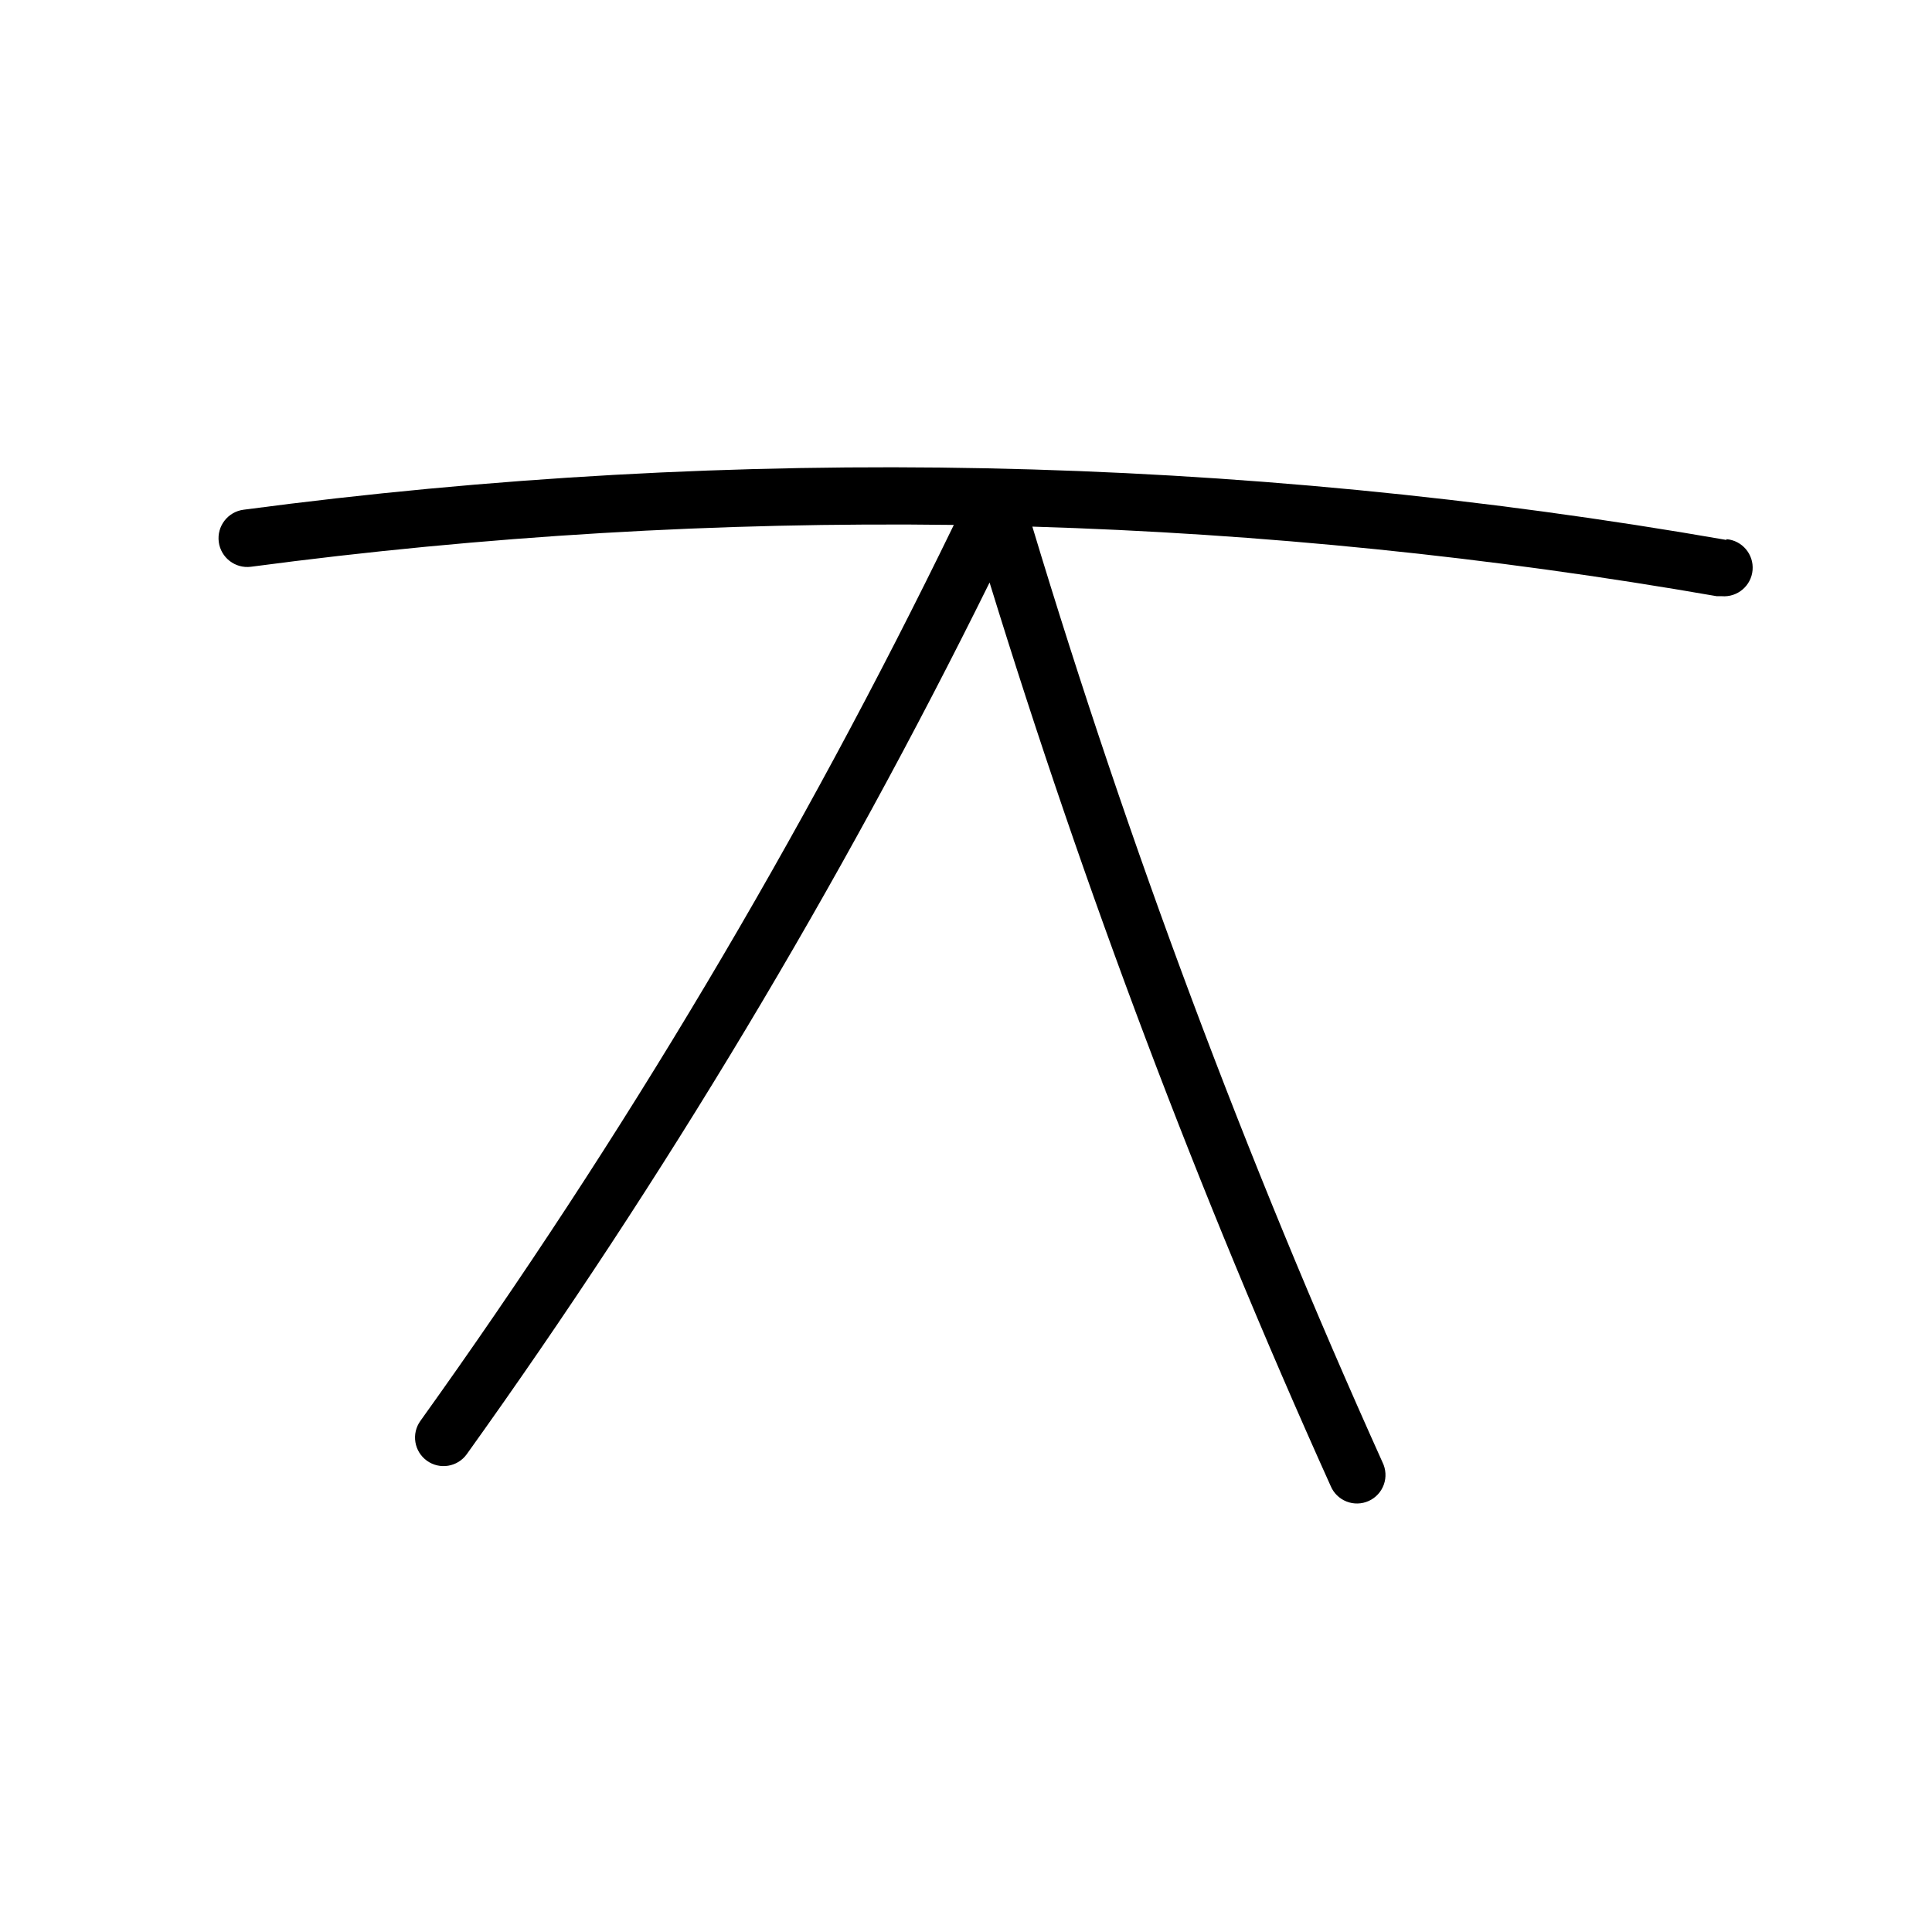 <?xml version="1.0" encoding="UTF-8"?>
<!-- Uploaded to: SVG Repo, www.svgrepo.com, Generator: SVG Repo Mixer Tools -->
<svg fill="#000000" width="800px" height="800px" version="1.1" viewBox="144 144 512 512" xmlns="http://www.w3.org/2000/svg">
 <path d="m601.52 287.09c-129.82-22.629-262.34-25.332-392.97-8.008-4.172 0.539-7.117 4.363-6.574 8.539 0.543 4.172 4.367 7.117 8.539 6.574 61.734-8.199 123.98-11.902 186.26-11.086-40.328 83-87.621 162.43-141.37 237.45-1.172 1.633-1.645 3.66-1.316 5.641 0.324 1.977 1.422 3.746 3.055 4.914 3.394 2.438 8.117 1.656 10.555-1.738 52.367-73.113 98.703-150.37 138.55-231 25.113 81.609 55.301 161.57 90.383 239.41 0.785 1.891 2.305 3.383 4.207 4.133 1.906 0.75 4.035 0.695 5.898-0.152 1.863-0.844 3.305-2.41 3.992-4.34 0.688-1.926 0.562-4.051-0.344-5.887-36.293-80.551-67.293-163.39-92.801-247.98 60.816 1.828 121.43 7.992 181.37 18.441h1.309c4.176 0.348 7.84-2.754 8.188-6.926 0.348-4.176-2.754-7.84-6.926-8.188z"/>
</svg>